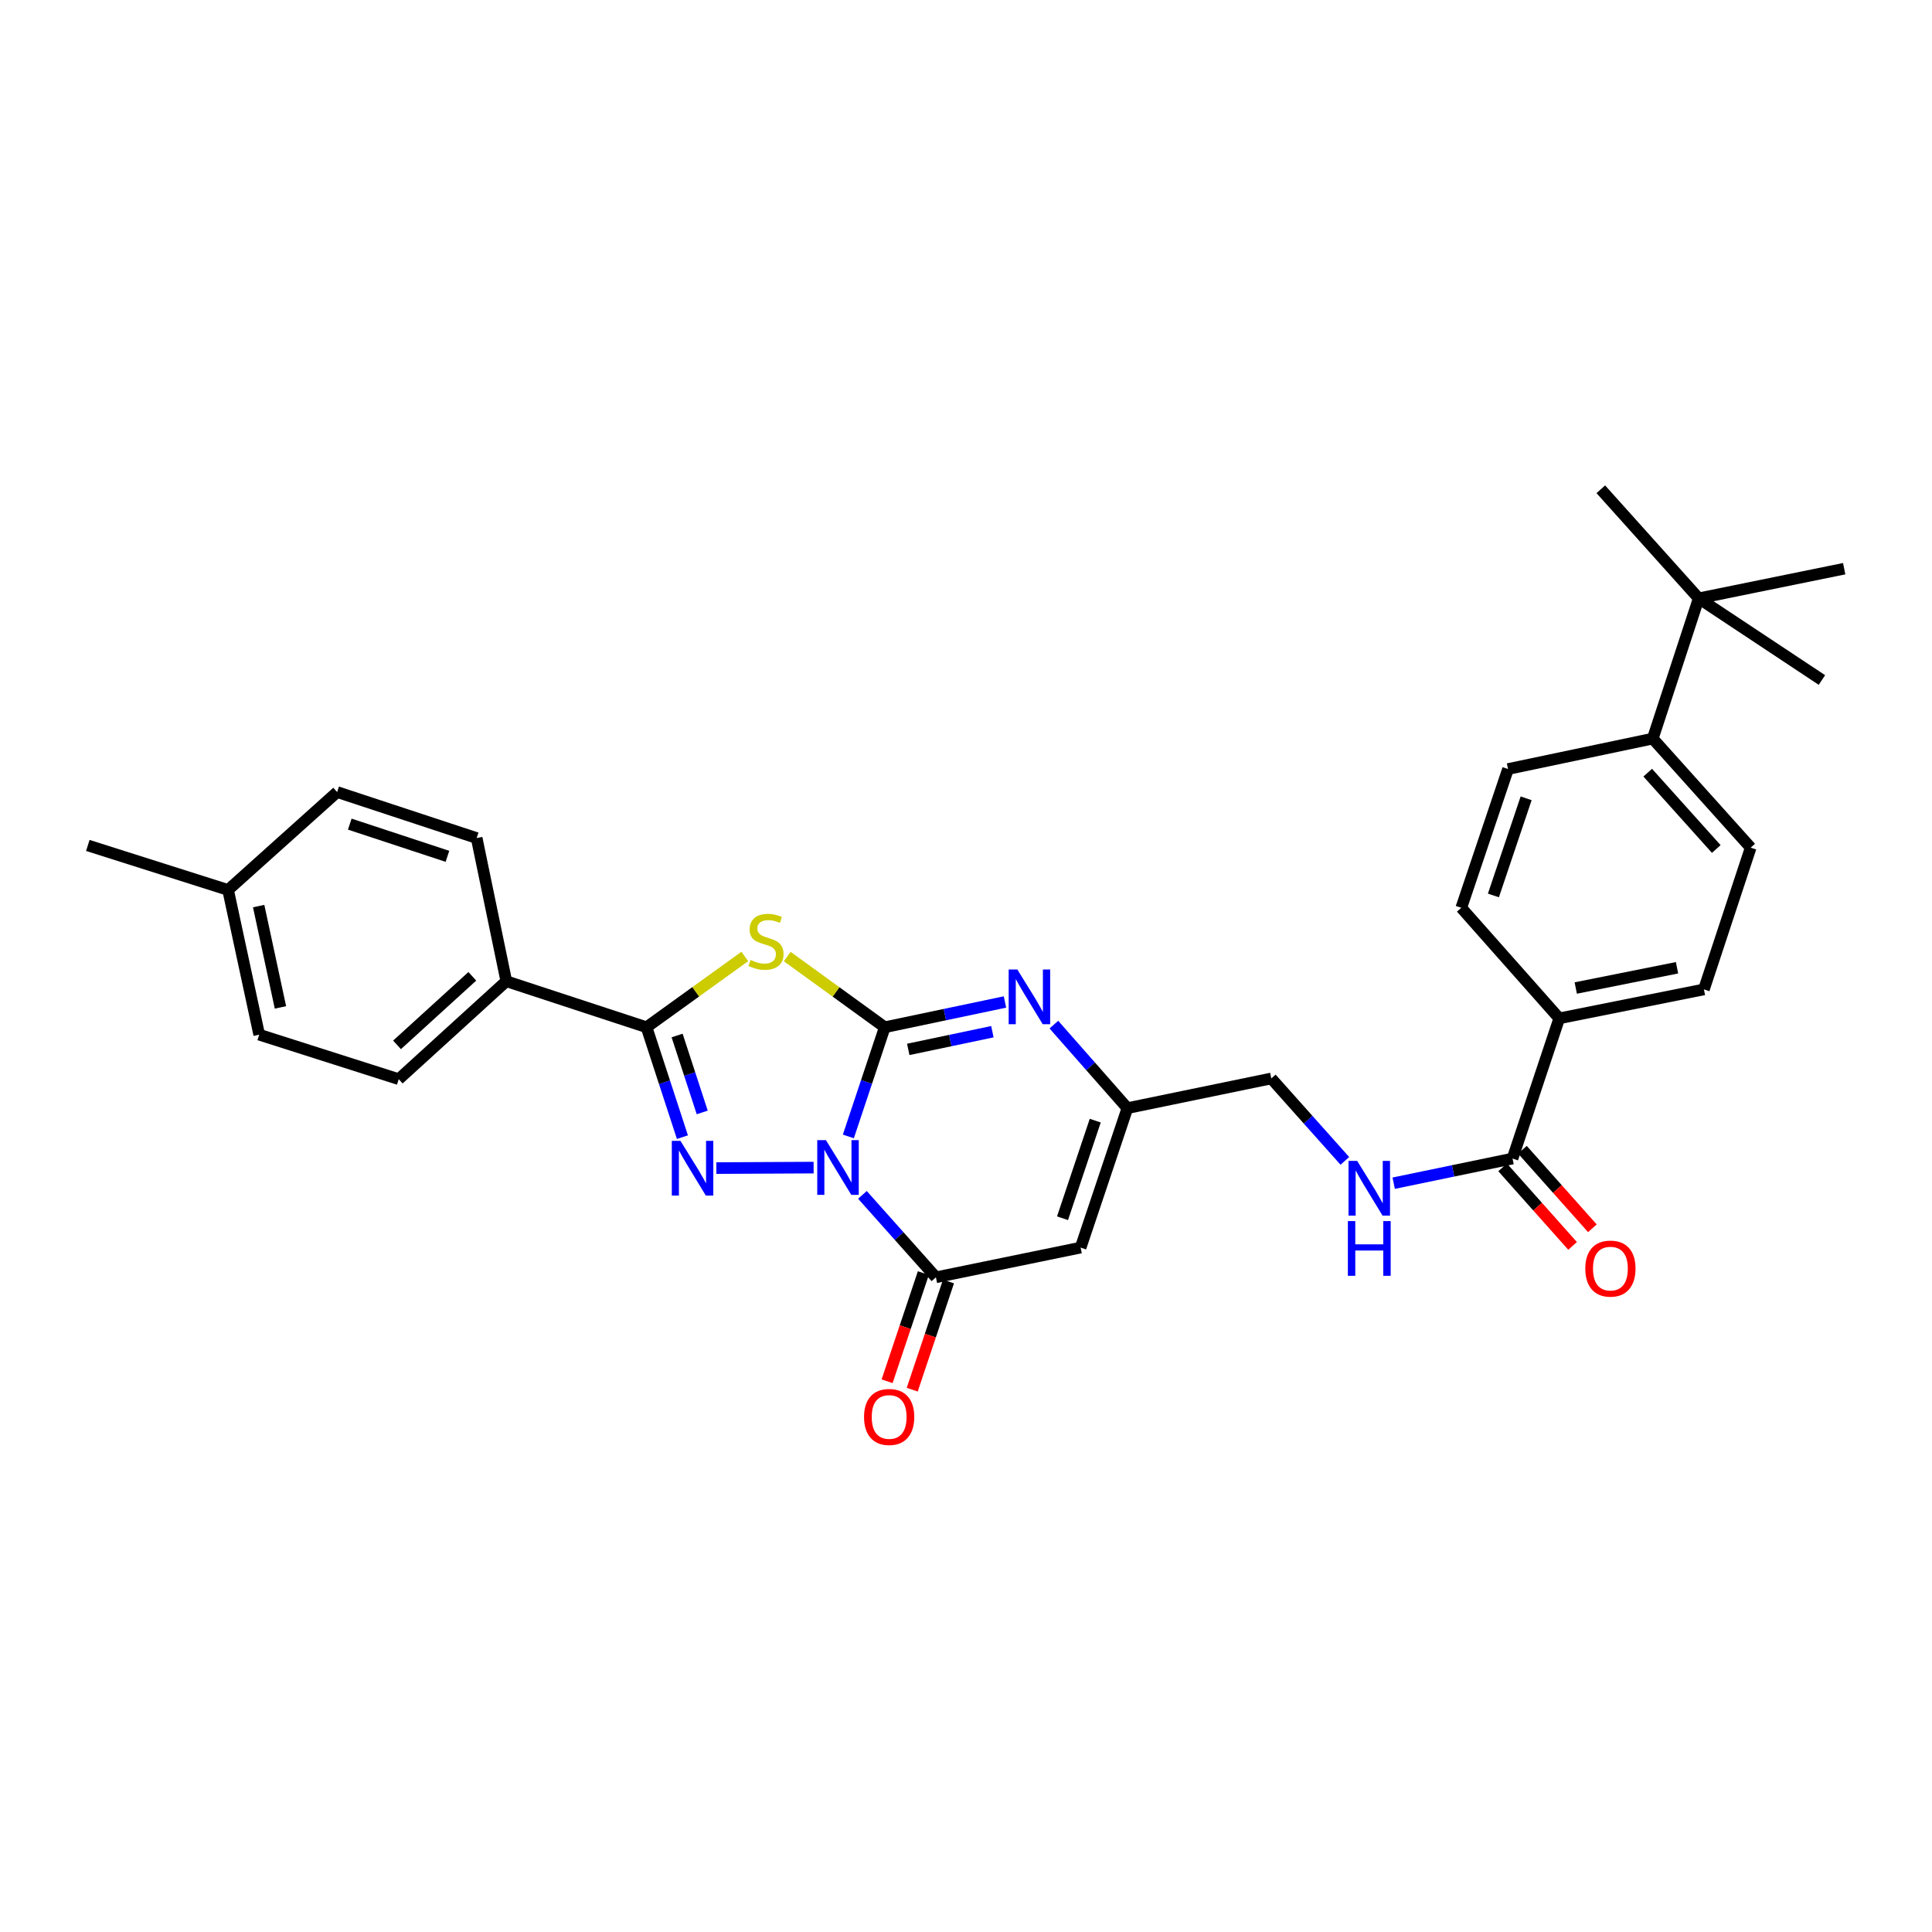 <?xml version='1.0' encoding='iso-8859-1'?>
<svg version='1.1' baseProfile='full'
              xmlns='http://www.w3.org/2000/svg'
                      xmlns:rdkit='http://www.rdkit.org/xml'
                      xmlns:xlink='http://www.w3.org/1999/xlink'
                  xml:space='preserve'
width='1000px' height='1000px' viewBox='0 0 1000 1000'>
<!-- END OF HEADER -->
<rect style='opacity:1.0;fill:#FFFFFF;stroke:none' width='1000' height='1000' x='0' y='0'> </rect>
<path class='bond-0' d='M 439.11,588.212 L 448.532,559.957' style='fill:none;fill-rule:evenodd;stroke:#0000FF;stroke-width:6px;stroke-linecap:butt;stroke-linejoin:miter;stroke-opacity:1' />
<path class='bond-0' d='M 448.532,559.957 L 457.954,531.701' style='fill:none;fill-rule:evenodd;stroke:#000000;stroke-width:6px;stroke-linecap:butt;stroke-linejoin:miter;stroke-opacity:1' />
<path class='bond-1' d='M 421.128,604.349 L 370.775,604.603' style='fill:none;fill-rule:evenodd;stroke:#0000FF;stroke-width:6px;stroke-linecap:butt;stroke-linejoin:miter;stroke-opacity:1' />
<path class='bond-4' d='M 446.394,618.467 L 465.412,639.799' style='fill:none;fill-rule:evenodd;stroke:#0000FF;stroke-width:6px;stroke-linecap:butt;stroke-linejoin:miter;stroke-opacity:1' />
<path class='bond-4' d='M 465.412,639.799 L 484.43,661.13' style='fill:none;fill-rule:evenodd;stroke:#000000;stroke-width:6px;stroke-linecap:butt;stroke-linejoin:miter;stroke-opacity:1' />
<path class='bond-2' d='M 457.954,531.701 L 432.711,513.407' style='fill:none;fill-rule:evenodd;stroke:#000000;stroke-width:6px;stroke-linecap:butt;stroke-linejoin:miter;stroke-opacity:1' />
<path class='bond-2' d='M 432.711,513.407 L 407.468,495.112' style='fill:none;fill-rule:evenodd;stroke:#CCCC00;stroke-width:6px;stroke-linecap:butt;stroke-linejoin:miter;stroke-opacity:1' />
<path class='bond-5' d='M 457.954,531.701 L 489.063,525.162' style='fill:none;fill-rule:evenodd;stroke:#000000;stroke-width:6px;stroke-linecap:butt;stroke-linejoin:miter;stroke-opacity:1' />
<path class='bond-5' d='M 489.063,525.162 L 520.171,518.623' style='fill:none;fill-rule:evenodd;stroke:#0000FF;stroke-width:6px;stroke-linecap:butt;stroke-linejoin:miter;stroke-opacity:1' />
<path class='bond-5' d='M 470.109,543.164 L 491.885,538.587' style='fill:none;fill-rule:evenodd;stroke:#000000;stroke-width:6px;stroke-linecap:butt;stroke-linejoin:miter;stroke-opacity:1' />
<path class='bond-5' d='M 491.885,538.587 L 513.661,534.01' style='fill:none;fill-rule:evenodd;stroke:#0000FF;stroke-width:6px;stroke-linecap:butt;stroke-linejoin:miter;stroke-opacity:1' />
<path class='bond-3' d='M 353.219,588.587 L 343.932,560.144' style='fill:none;fill-rule:evenodd;stroke:#0000FF;stroke-width:6px;stroke-linecap:butt;stroke-linejoin:miter;stroke-opacity:1' />
<path class='bond-3' d='M 343.932,560.144 L 334.645,531.701' style='fill:none;fill-rule:evenodd;stroke:#000000;stroke-width:6px;stroke-linecap:butt;stroke-linejoin:miter;stroke-opacity:1' />
<path class='bond-3' d='M 363.473,575.796 L 356.972,555.886' style='fill:none;fill-rule:evenodd;stroke:#0000FF;stroke-width:6px;stroke-linecap:butt;stroke-linejoin:miter;stroke-opacity:1' />
<path class='bond-3' d='M 356.972,555.886 L 350.471,535.976' style='fill:none;fill-rule:evenodd;stroke:#000000;stroke-width:6px;stroke-linecap:butt;stroke-linejoin:miter;stroke-opacity:1' />
<path class='bond-30' d='M 385.505,495.068 L 360.075,513.385' style='fill:none;fill-rule:evenodd;stroke:#CCCC00;stroke-width:6px;stroke-linecap:butt;stroke-linejoin:miter;stroke-opacity:1' />
<path class='bond-30' d='M 360.075,513.385 L 334.645,531.701' style='fill:none;fill-rule:evenodd;stroke:#000000;stroke-width:6px;stroke-linecap:butt;stroke-linejoin:miter;stroke-opacity:1' />
<path class='bond-9' d='M 334.645,531.701 L 262.062,507.878' style='fill:none;fill-rule:evenodd;stroke:#000000;stroke-width:6px;stroke-linecap:butt;stroke-linejoin:miter;stroke-opacity:1' />
<path class='bond-6' d='M 484.43,661.13 L 559.33,645.751' style='fill:none;fill-rule:evenodd;stroke:#000000;stroke-width:6px;stroke-linecap:butt;stroke-linejoin:miter;stroke-opacity:1' />
<path class='bond-12' d='M 477.927,658.95 L 468.544,686.94' style='fill:none;fill-rule:evenodd;stroke:#000000;stroke-width:6px;stroke-linecap:butt;stroke-linejoin:miter;stroke-opacity:1' />
<path class='bond-12' d='M 468.544,686.94 L 459.161,714.929' style='fill:none;fill-rule:evenodd;stroke:#FF0000;stroke-width:6px;stroke-linecap:butt;stroke-linejoin:miter;stroke-opacity:1' />
<path class='bond-12' d='M 490.933,663.311 L 481.55,691.3' style='fill:none;fill-rule:evenodd;stroke:#000000;stroke-width:6px;stroke-linecap:butt;stroke-linejoin:miter;stroke-opacity:1' />
<path class='bond-12' d='M 481.55,691.3 L 472.168,719.289' style='fill:none;fill-rule:evenodd;stroke:#FF0000;stroke-width:6px;stroke-linecap:butt;stroke-linejoin:miter;stroke-opacity:1' />
<path class='bond-31' d='M 545.483,530.344 L 564.509,551.958' style='fill:none;fill-rule:evenodd;stroke:#0000FF;stroke-width:6px;stroke-linecap:butt;stroke-linejoin:miter;stroke-opacity:1' />
<path class='bond-31' d='M 564.509,551.958 L 583.535,573.572' style='fill:none;fill-rule:evenodd;stroke:#000000;stroke-width:6px;stroke-linecap:butt;stroke-linejoin:miter;stroke-opacity:1' />
<path class='bond-7' d='M 559.33,645.751 L 583.535,573.572' style='fill:none;fill-rule:evenodd;stroke:#000000;stroke-width:6px;stroke-linecap:butt;stroke-linejoin:miter;stroke-opacity:1' />
<path class='bond-7' d='M 549.955,630.563 L 566.898,580.037' style='fill:none;fill-rule:evenodd;stroke:#000000;stroke-width:6px;stroke-linecap:butt;stroke-linejoin:miter;stroke-opacity:1' />
<path class='bond-16' d='M 583.535,573.572 L 658.024,558.207' style='fill:none;fill-rule:evenodd;stroke:#000000;stroke-width:6px;stroke-linecap:butt;stroke-linejoin:miter;stroke-opacity:1' />
<path class='bond-8' d='M 782.88,599.666 L 752.124,606.043' style='fill:none;fill-rule:evenodd;stroke:#000000;stroke-width:6px;stroke-linecap:butt;stroke-linejoin:miter;stroke-opacity:1' />
<path class='bond-8' d='M 752.124,606.043 L 721.367,612.419' style='fill:none;fill-rule:evenodd;stroke:#0000FF;stroke-width:6px;stroke-linecap:butt;stroke-linejoin:miter;stroke-opacity:1' />
<path class='bond-11' d='M 782.88,599.666 L 807.069,527.098' style='fill:none;fill-rule:evenodd;stroke:#000000;stroke-width:6px;stroke-linecap:butt;stroke-linejoin:miter;stroke-opacity:1' />
<path class='bond-15' d='M 777.758,604.229 L 795.865,624.555' style='fill:none;fill-rule:evenodd;stroke:#000000;stroke-width:6px;stroke-linecap:butt;stroke-linejoin:miter;stroke-opacity:1' />
<path class='bond-15' d='M 795.865,624.555 L 813.971,644.881' style='fill:none;fill-rule:evenodd;stroke:#FF0000;stroke-width:6px;stroke-linecap:butt;stroke-linejoin:miter;stroke-opacity:1' />
<path class='bond-15' d='M 788.002,595.104 L 806.108,615.43' style='fill:none;fill-rule:evenodd;stroke:#000000;stroke-width:6px;stroke-linecap:butt;stroke-linejoin:miter;stroke-opacity:1' />
<path class='bond-15' d='M 806.108,615.43 L 824.214,635.756' style='fill:none;fill-rule:evenodd;stroke:#FF0000;stroke-width:6px;stroke-linecap:butt;stroke-linejoin:miter;stroke-opacity:1' />
<path class='bond-21' d='M 262.062,507.878 L 206.382,558.573' style='fill:none;fill-rule:evenodd;stroke:#000000;stroke-width:6px;stroke-linecap:butt;stroke-linejoin:miter;stroke-opacity:1' />
<path class='bond-21' d='M 244.474,505.339 L 205.498,540.825' style='fill:none;fill-rule:evenodd;stroke:#000000;stroke-width:6px;stroke-linecap:butt;stroke-linejoin:miter;stroke-opacity:1' />
<path class='bond-22' d='M 262.062,507.878 L 246.72,433.778' style='fill:none;fill-rule:evenodd;stroke:#000000;stroke-width:6px;stroke-linecap:butt;stroke-linejoin:miter;stroke-opacity:1' />
<path class='bond-10' d='M 696.09,600.868 L 677.057,579.538' style='fill:none;fill-rule:evenodd;stroke:#0000FF;stroke-width:6px;stroke-linecap:butt;stroke-linejoin:miter;stroke-opacity:1' />
<path class='bond-10' d='M 677.057,579.538 L 658.024,558.207' style='fill:none;fill-rule:evenodd;stroke:#000000;stroke-width:6px;stroke-linecap:butt;stroke-linejoin:miter;stroke-opacity:1' />
<path class='bond-17' d='M 807.069,527.098 L 756.359,469.879' style='fill:none;fill-rule:evenodd;stroke:#000000;stroke-width:6px;stroke-linecap:butt;stroke-linejoin:miter;stroke-opacity:1' />
<path class='bond-18' d='M 807.069,527.098 L 881.947,512.115' style='fill:none;fill-rule:evenodd;stroke:#000000;stroke-width:6px;stroke-linecap:butt;stroke-linejoin:miter;stroke-opacity:1' />
<path class='bond-18' d='M 815.609,511.399 L 868.024,500.911' style='fill:none;fill-rule:evenodd;stroke:#000000;stroke-width:6px;stroke-linecap:butt;stroke-linejoin:miter;stroke-opacity:1' />
<path class='bond-13' d='M 879.257,309.699 L 855.463,382.297' style='fill:none;fill-rule:evenodd;stroke:#000000;stroke-width:6px;stroke-linecap:butt;stroke-linejoin:miter;stroke-opacity:1' />
<path class='bond-26' d='M 879.257,309.699 L 828.576,253.249' style='fill:none;fill-rule:evenodd;stroke:#000000;stroke-width:6px;stroke-linecap:butt;stroke-linejoin:miter;stroke-opacity:1' />
<path class='bond-27' d='M 879.257,309.699 L 943.022,351.973' style='fill:none;fill-rule:evenodd;stroke:#000000;stroke-width:6px;stroke-linecap:butt;stroke-linejoin:miter;stroke-opacity:1' />
<path class='bond-28' d='M 879.257,309.699 L 954.545,294.357' style='fill:none;fill-rule:evenodd;stroke:#000000;stroke-width:6px;stroke-linecap:butt;stroke-linejoin:miter;stroke-opacity:1' />
<path class='bond-14' d='M 855.463,382.297 L 906.151,438.747' style='fill:none;fill-rule:evenodd;stroke:#000000;stroke-width:6px;stroke-linecap:butt;stroke-linejoin:miter;stroke-opacity:1' />
<path class='bond-14' d='M 852.86,399.93 L 888.341,439.444' style='fill:none;fill-rule:evenodd;stroke:#000000;stroke-width:6px;stroke-linecap:butt;stroke-linejoin:miter;stroke-opacity:1' />
<path class='bond-33' d='M 855.463,382.297 L 780.556,398.05' style='fill:none;fill-rule:evenodd;stroke:#000000;stroke-width:6px;stroke-linecap:butt;stroke-linejoin:miter;stroke-opacity:1' />
<path class='bond-20' d='M 756.359,469.879 L 780.556,398.05' style='fill:none;fill-rule:evenodd;stroke:#000000;stroke-width:6px;stroke-linecap:butt;stroke-linejoin:miter;stroke-opacity:1' />
<path class='bond-20' d='M 772.988,463.484 L 789.926,413.204' style='fill:none;fill-rule:evenodd;stroke:#000000;stroke-width:6px;stroke-linecap:butt;stroke-linejoin:miter;stroke-opacity:1' />
<path class='bond-19' d='M 881.947,512.115 L 906.151,438.747' style='fill:none;fill-rule:evenodd;stroke:#000000;stroke-width:6px;stroke-linecap:butt;stroke-linejoin:miter;stroke-opacity:1' />
<path class='bond-24' d='M 206.382,558.573 L 134.164,535.55' style='fill:none;fill-rule:evenodd;stroke:#000000;stroke-width:6px;stroke-linecap:butt;stroke-linejoin:miter;stroke-opacity:1' />
<path class='bond-23' d='M 246.72,433.778 L 174.503,409.969' style='fill:none;fill-rule:evenodd;stroke:#000000;stroke-width:6px;stroke-linecap:butt;stroke-linejoin:miter;stroke-opacity:1' />
<path class='bond-23' d='M 231.593,443.235 L 181.04,426.569' style='fill:none;fill-rule:evenodd;stroke:#000000;stroke-width:6px;stroke-linecap:butt;stroke-linejoin:miter;stroke-opacity:1' />
<path class='bond-25' d='M 174.503,409.969 L 118.053,460.634' style='fill:none;fill-rule:evenodd;stroke:#000000;stroke-width:6px;stroke-linecap:butt;stroke-linejoin:miter;stroke-opacity:1' />
<path class='bond-32' d='M 134.164,535.55 L 118.053,460.634' style='fill:none;fill-rule:evenodd;stroke:#000000;stroke-width:6px;stroke-linecap:butt;stroke-linejoin:miter;stroke-opacity:1' />
<path class='bond-32' d='M 145.159,521.428 L 133.881,468.988' style='fill:none;fill-rule:evenodd;stroke:#000000;stroke-width:6px;stroke-linecap:butt;stroke-linejoin:miter;stroke-opacity:1' />
<path class='bond-29' d='M 118.053,460.634 L 45.455,437.596' style='fill:none;fill-rule:evenodd;stroke:#000000;stroke-width:6px;stroke-linecap:butt;stroke-linejoin:miter;stroke-opacity:1' />
<path  class='atom-0' d='M 427.49 590.125
L 436.77 605.125
Q 437.69 606.605, 439.17 609.285
Q 440.65 611.965, 440.73 612.125
L 440.73 590.125
L 444.49 590.125
L 444.49 618.445
L 440.61 618.445
L 430.65 602.045
Q 429.49 600.125, 428.25 597.925
Q 427.05 595.725, 426.69 595.045
L 426.69 618.445
L 423.01 618.445
L 423.01 590.125
L 427.49 590.125
' fill='#0000FF'/>
<path  class='atom-2' d='M 352.208 590.506
L 361.488 605.506
Q 362.408 606.986, 363.888 609.666
Q 365.368 612.346, 365.448 612.506
L 365.448 590.506
L 369.208 590.506
L 369.208 618.826
L 365.328 618.826
L 355.368 602.426
Q 354.208 600.506, 352.968 598.306
Q 351.768 596.106, 351.408 595.426
L 351.408 618.826
L 347.728 618.826
L 347.728 590.506
L 352.208 590.506
' fill='#0000FF'/>
<path  class='atom-3' d='M 388.49 496.876
Q 388.81 496.996, 390.13 497.556
Q 391.45 498.116, 392.89 498.476
Q 394.37 498.796, 395.81 498.796
Q 398.49 498.796, 400.05 497.516
Q 401.61 496.196, 401.61 493.916
Q 401.61 492.356, 400.81 491.396
Q 400.05 490.436, 398.85 489.916
Q 397.65 489.396, 395.65 488.796
Q 393.13 488.036, 391.61 487.316
Q 390.13 486.596, 389.05 485.076
Q 388.01 483.556, 388.01 480.996
Q 388.01 477.436, 390.41 475.236
Q 392.85 473.036, 397.65 473.036
Q 400.93 473.036, 404.65 474.596
L 403.73 477.676
Q 400.33 476.276, 397.77 476.276
Q 395.01 476.276, 393.49 477.436
Q 391.97 478.556, 392.01 480.516
Q 392.01 482.036, 392.77 482.956
Q 393.57 483.876, 394.69 484.396
Q 395.85 484.916, 397.77 485.516
Q 400.33 486.316, 401.85 487.116
Q 403.37 487.916, 404.45 489.556
Q 405.57 491.156, 405.57 493.916
Q 405.57 497.836, 402.93 499.956
Q 400.33 502.036, 395.97 502.036
Q 393.45 502.036, 391.53 501.476
Q 389.65 500.956, 387.41 500.036
L 388.49 496.876
' fill='#CCCC00'/>
<path  class='atom-6' d='M 526.564 501.804
L 535.844 516.804
Q 536.764 518.284, 538.244 520.964
Q 539.724 523.644, 539.804 523.804
L 539.804 501.804
L 543.564 501.804
L 543.564 530.124
L 539.684 530.124
L 529.724 513.724
Q 528.564 511.804, 527.324 509.604
Q 526.124 507.404, 525.764 506.724
L 525.764 530.124
L 522.084 530.124
L 522.084 501.804
L 526.564 501.804
' fill='#0000FF'/>
<path  class='atom-11' d='M 702.474 600.878
L 711.754 615.878
Q 712.674 617.358, 714.154 620.038
Q 715.634 622.718, 715.714 622.878
L 715.714 600.878
L 719.474 600.878
L 719.474 629.198
L 715.594 629.198
L 705.634 612.798
Q 704.474 610.878, 703.234 608.678
Q 702.034 606.478, 701.674 605.798
L 701.674 629.198
L 697.994 629.198
L 697.994 600.878
L 702.474 600.878
' fill='#0000FF'/>
<path  class='atom-11' d='M 697.654 632.03
L 701.494 632.03
L 701.494 644.07
L 715.974 644.07
L 715.974 632.03
L 719.814 632.03
L 719.814 660.35
L 715.974 660.35
L 715.974 647.27
L 701.494 647.27
L 701.494 660.35
L 697.654 660.35
L 697.654 632.03
' fill='#0000FF'/>
<path  class='atom-13' d='M 447.225 733.413
Q 447.225 726.613, 450.585 722.813
Q 453.945 719.013, 460.225 719.013
Q 466.505 719.013, 469.865 722.813
Q 473.225 726.613, 473.225 733.413
Q 473.225 740.293, 469.825 744.213
Q 466.425 748.093, 460.225 748.093
Q 453.985 748.093, 450.585 744.213
Q 447.225 740.333, 447.225 733.413
M 460.225 744.893
Q 464.545 744.893, 466.865 742.013
Q 469.225 739.093, 469.225 733.413
Q 469.225 727.853, 466.865 725.053
Q 464.545 722.213, 460.225 722.213
Q 455.905 722.213, 453.545 725.013
Q 451.225 727.813, 451.225 733.413
Q 451.225 739.133, 453.545 742.013
Q 455.905 744.893, 460.225 744.893
' fill='#FF0000'/>
<path  class='atom-16' d='M 820.545 656.623
Q 820.545 649.823, 823.905 646.023
Q 827.265 642.223, 833.545 642.223
Q 839.825 642.223, 843.185 646.023
Q 846.545 649.823, 846.545 656.623
Q 846.545 663.503, 843.145 667.423
Q 839.745 671.303, 833.545 671.303
Q 827.305 671.303, 823.905 667.423
Q 820.545 663.543, 820.545 656.623
M 833.545 668.103
Q 837.865 668.103, 840.185 665.223
Q 842.545 662.303, 842.545 656.623
Q 842.545 651.063, 840.185 648.263
Q 837.865 645.423, 833.545 645.423
Q 829.225 645.423, 826.865 648.223
Q 824.545 651.023, 824.545 656.623
Q 824.545 662.343, 826.865 665.223
Q 829.225 668.103, 833.545 668.103
' fill='#FF0000'/>
</svg>
